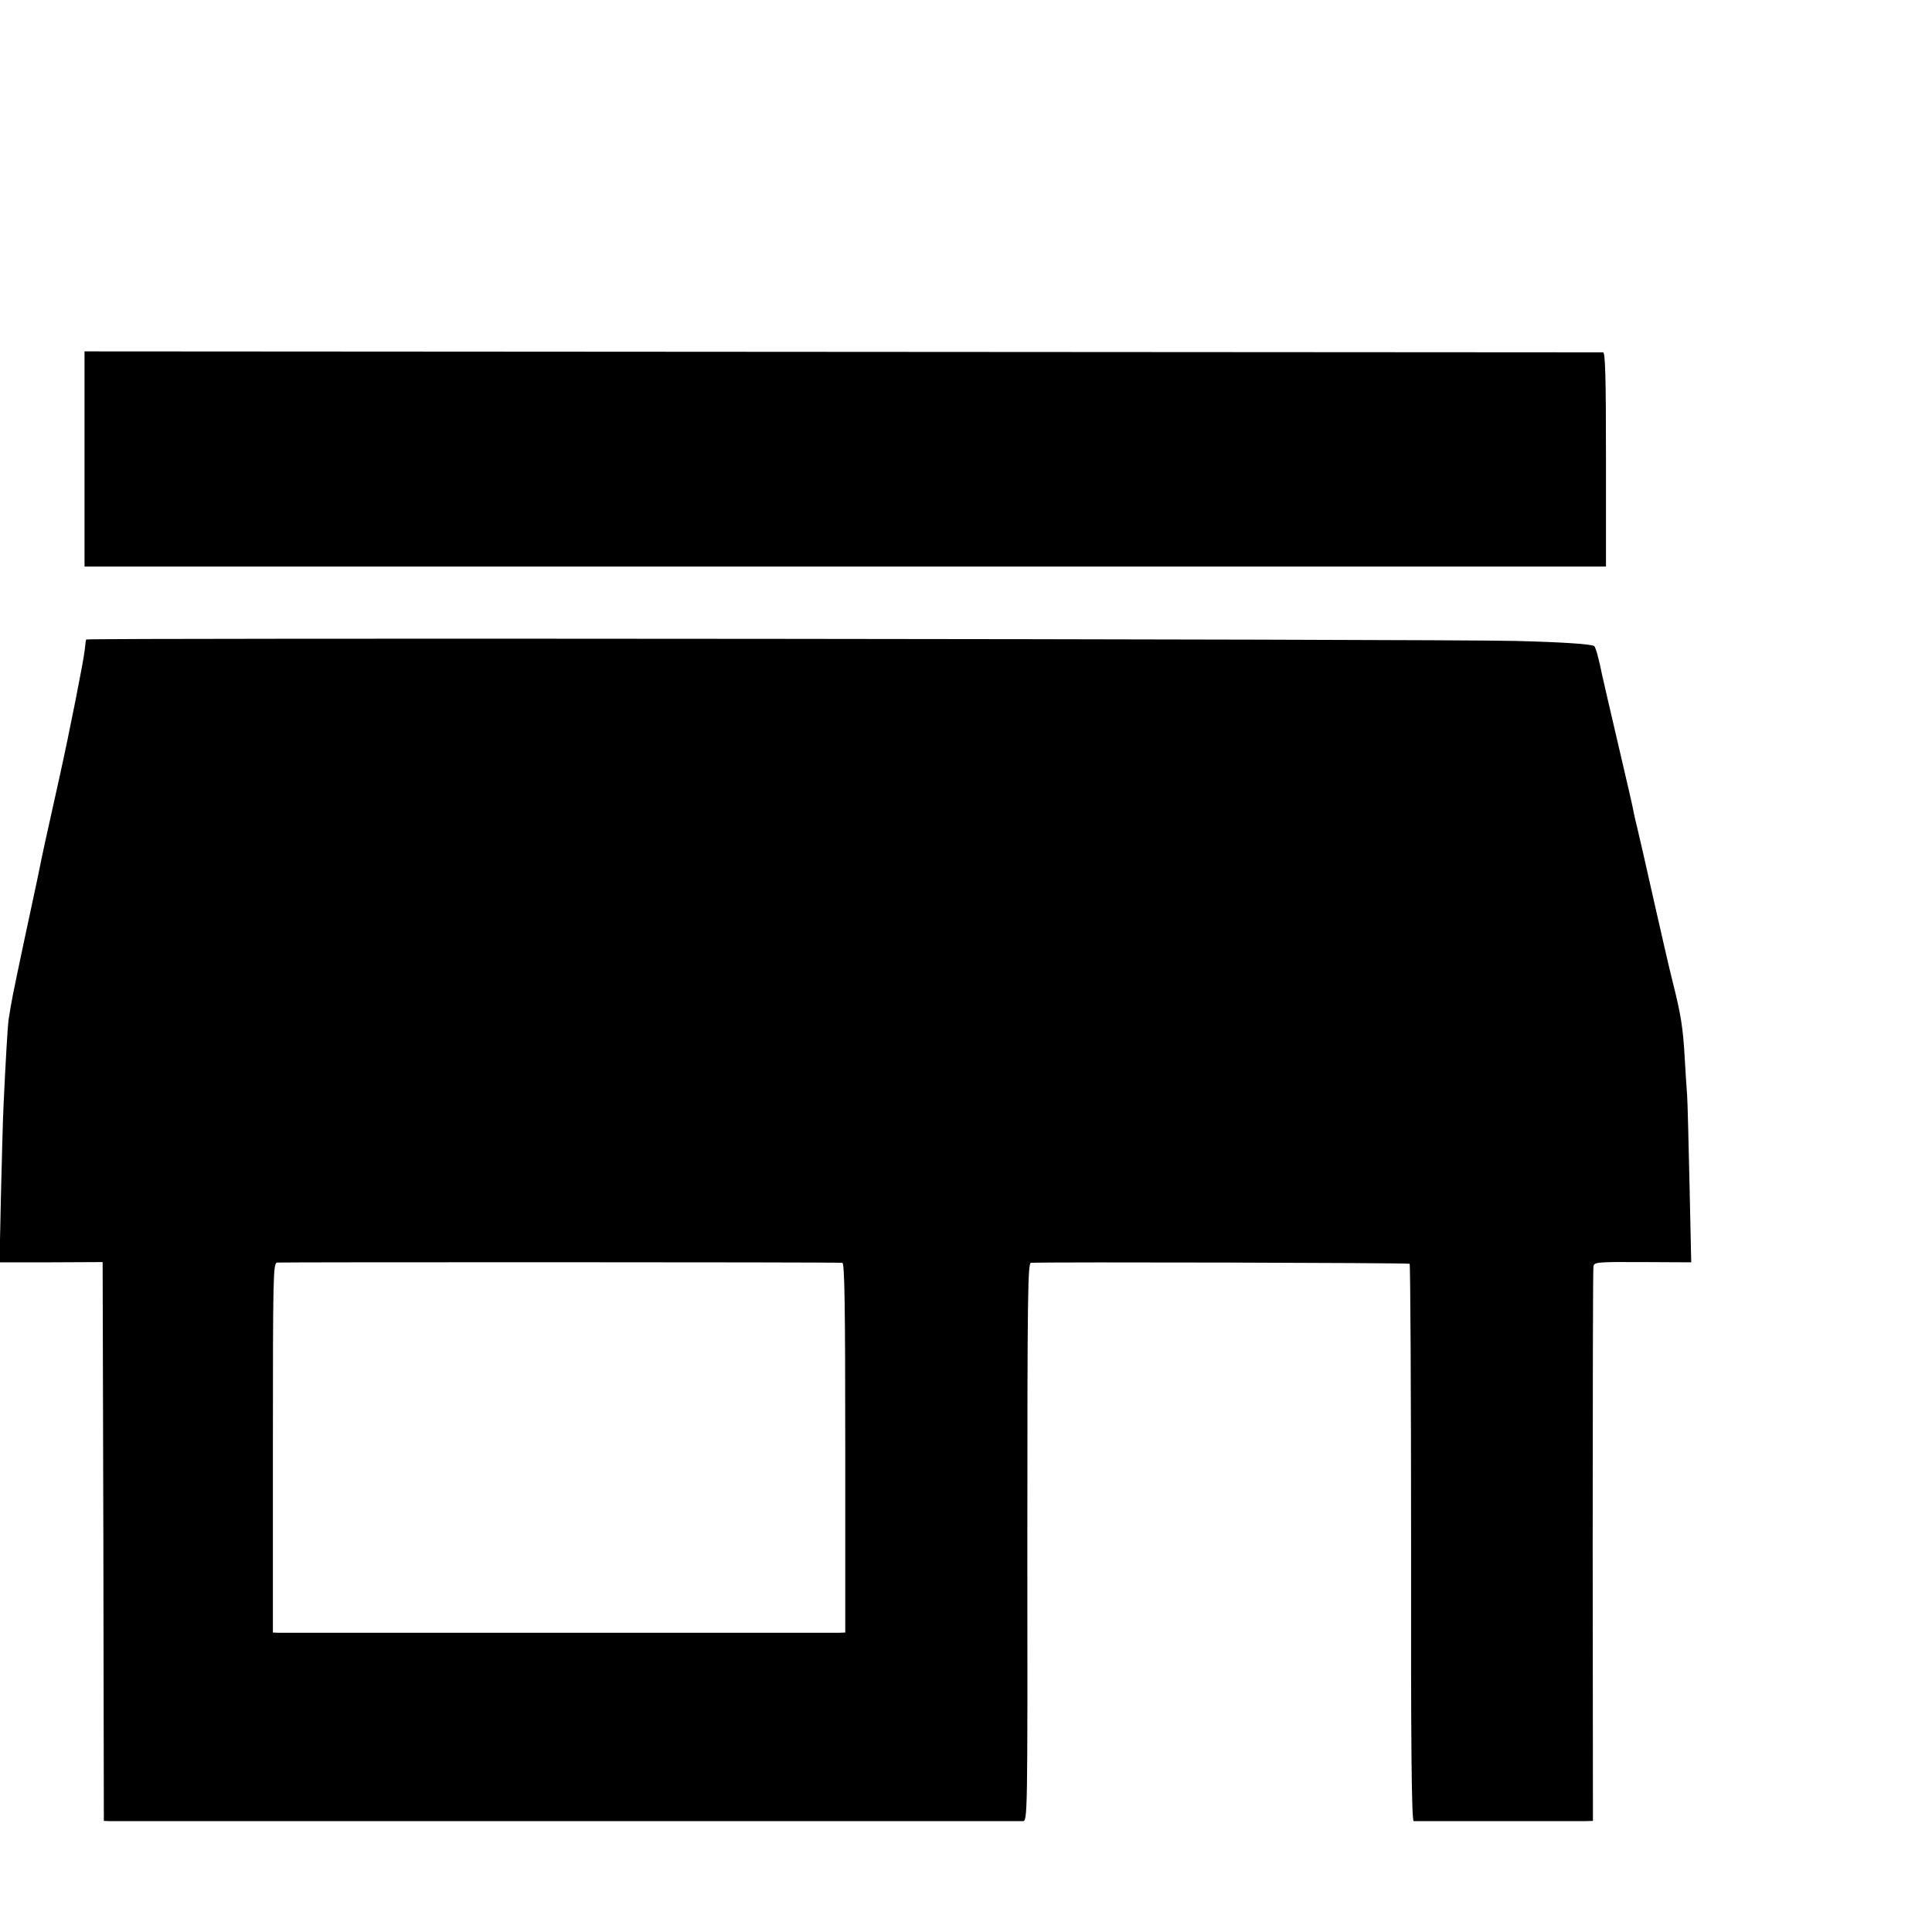 <?xml version="1.0" standalone="no"?>
<!DOCTYPE svg PUBLIC "-//W3C//DTD SVG 20010904//EN"
 "http://www.w3.org/TR/2001/REC-SVG-20010904/DTD/svg10.dtd">
<svg version="1.0" xmlns="http://www.w3.org/2000/svg"
 width="16pt" height="16pt" viewBox="0 0 16 16"
 preserveAspectRatio="xMidYMid meet">
<g transform="translate(0,16) scale(0.002,-0.002)"
fill="#000000" stroke="none">
<path d="M350 6099 l0 -445 3150 0 3150 0 0 443 c0 347 -3 443 -12 444 -7 0
-1425 1 -3150 2 l-3138 2 0 -446z"/>
<path d="M357 5352 c-2 -4 -4 -23 -6 -42 -3 -37 -63 -340 -104 -525 -56 -250
-77 -348 -82 -375 -3 -16 -17 -82 -31 -147 -50 -232 -85 -399 -90 -433 -3 -19
-7 -44 -9 -56 -3 -21 -12 -171 -20 -344 -3 -52 -7 -221 -11 -376 l-6 -281 214
0 213 1 3 -1157 2 -1157 23 -1 c29 0 3756 0 3782 0 20 1 20 8 19 1156 0 1037
2 1155 15 1156 88 4 1563 0 1568 -4 3 -4 6 -524 6 -1157 -1 -847 2 -1150 11
-1151 13 0 654 0 706 0 l36 1 -1 1138 c0 625 1 1146 3 1157 3 19 11 20 204 19
l201 -1 -7 321 c-4 177 -8 344 -10 371 -2 28 -7 97 -10 155 -7 125 -16 181
-50 315 -14 55 -50 213 -81 350 -31 138 -60 266 -65 285 -5 19 -11 46 -14 60
-4 25 -28 127 -66 290 -32 136 -61 263 -66 285 -12 62 -27 116 -33 120 -14 8
-128 16 -326 21 -305 8 -5914 13 -5918 6z m3131 -2581 c9 -1 12 -161 12 -766
l0 -765 -27 -1 c-34 0 -2288 0 -2320 0 l-23 1 0 764 c0 708 1 765 17 768 14 2
2300 2 2341 -1z"/>
</g>
</svg>